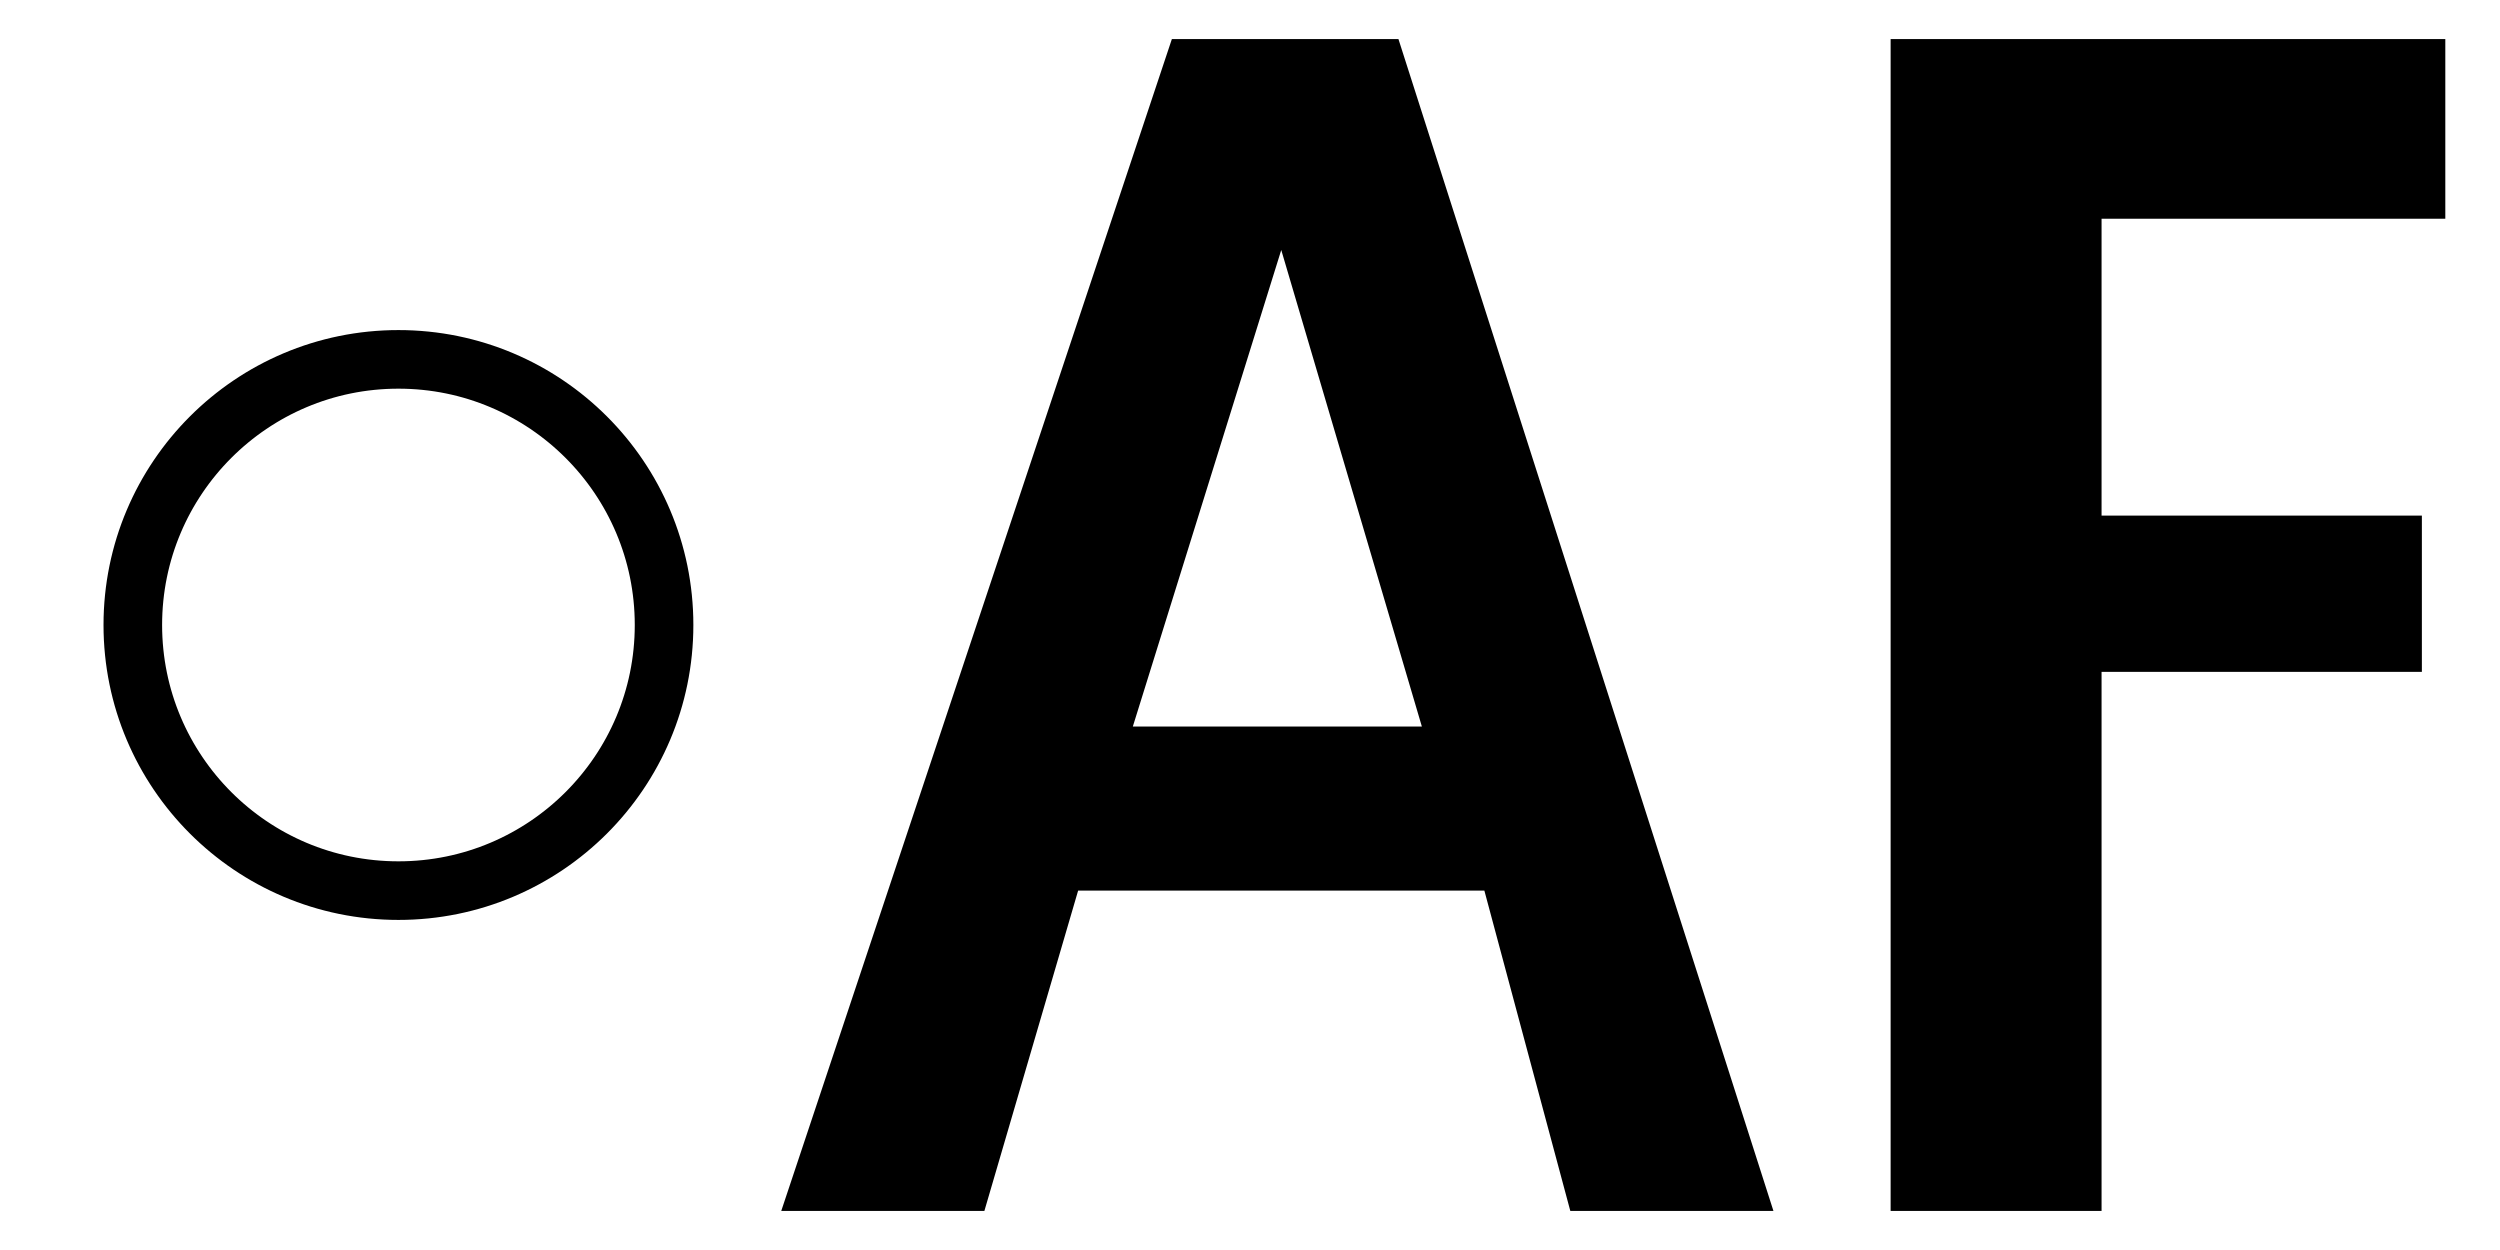 <?xml version="1.0" encoding="utf-8"?>
<!-- Generator: Adobe Illustrator 25.4.6, SVG Export Plug-In . SVG Version: 6.00 Build 0)  -->
<svg version="1.1" id="レイヤー_1" xmlns="http://www.w3.org/2000/svg" xmlns:xlink="http://www.w3.org/1999/xlink" x="0px"
	 y="0px" width="32px" height="16px" viewBox="0 0 32 16" style="enable-background:new 0 0 32 16;" xml:space="preserve">
<style type="text/css">
	.st0{fill:none;stroke:#000000;stroke-width:0.75;stroke-miterlimit:10;}
	.st1{fill:none;}
</style>
<g>
	<path d="M15,0.5h2.9l4.8,15h-2.6L19,11.4h-5.2l-1.2,4.1H10L15,0.5z M16.4,3.2l-1.9,6.1h3.7L16.4,3.2z M24.2,15.5h2.7V8.6H31v-2
		h-4.1V2.8h4.4V0.5h-7.1C24.2,0.5,24.2,15.5,24.2,15.5z"/>
	<circle class="st0" cx="5.1" cy="8" r="3.4"/>
</g>
<rect y="0" class="st1" width="32" height="16"/>
</svg>
